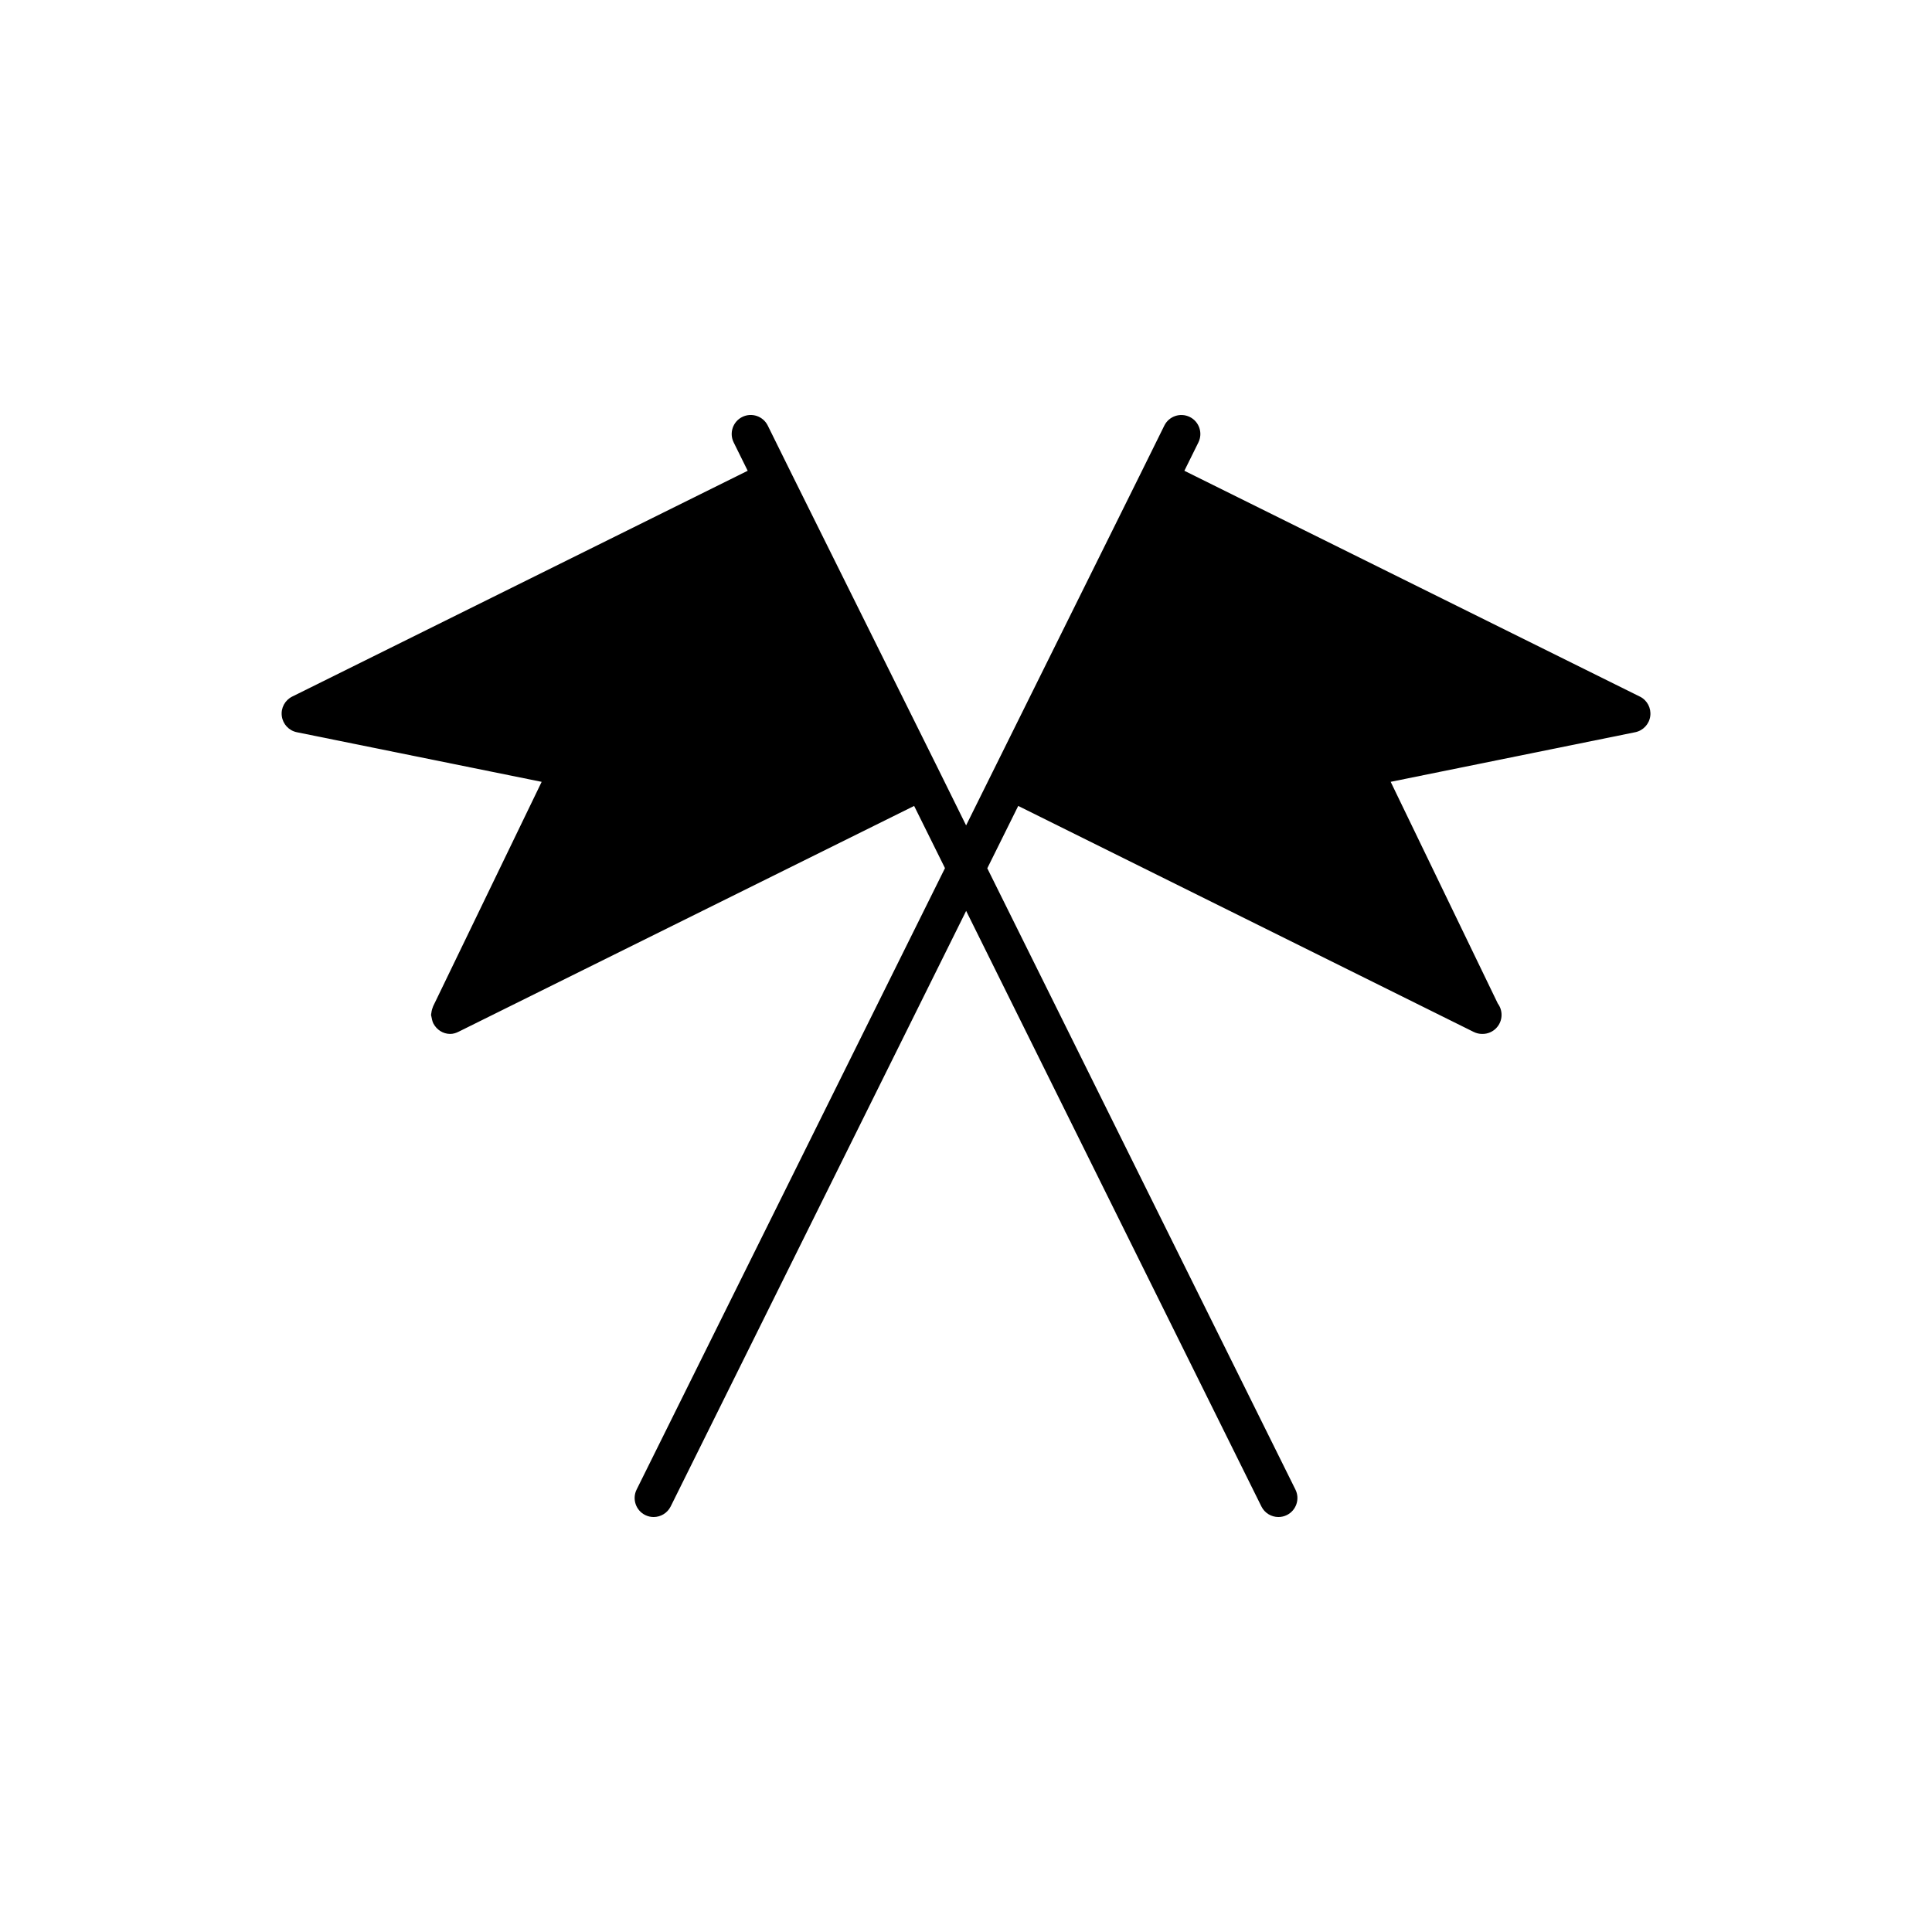 <?xml version="1.0" encoding="UTF-8"?>
<!-- Uploaded to: ICON Repo, www.svgrepo.com, Generator: ICON Repo Mixer Tools -->
<svg fill="#000000" width="800px" height="800px" version="1.1" viewBox="144 144 512 512" xmlns="http://www.w3.org/2000/svg">
 <path d="m578.57 328.6-120.7-59.84 3.715-7.512c1.234-2.492 0.211-5.516-2.281-6.746-2.504-1.234-5.516-0.207-6.75 2.289l-5.945 12.027v0.004l-39.555 79.754c-0.004 0-0.004 0-0.004 0.004l-7.023 14.16-6.992-14.152v-0.004l-39.629-79.777v-0.004l-5.945-12.027c-1.234-2.492-4.258-3.516-6.75-2.281-2.492 1.234-3.516 4.258-2.281 6.75l3.715 7.512-120.71 59.844c-1.93 0.957-3.039 3.031-2.754 5.168 0.281 2.137 1.883 3.856 3.996 4.281l64.867 13.145-28.777 59.512c-0.02 0.047-0.02 0.098-0.039 0.137-0.039 0.09-0.066 0.176-0.102 0.273-0.109 0.289-0.191 0.578-0.25 0.891-0.023 0.137-0.047 0.273-0.059 0.406-0.02 0.188-0.082 0.359-0.082 0.551 0 0.172 0.082 0.316 0.102 0.488 0.031 0.25 0.086 0.492 0.152 0.734 0.09 0.352 0.176 0.695 0.336 1.012 0.012 0.023 0.035 0.047 0.047 0.074 0.852 1.598 2.5 2.727 4.434 2.727 0.812 0 1.547-0.242 2.223-0.586 0.004-0.004 0.012-0.004 0.016-0.004l120.71-59.832 8.172 16.484-81.719 164.69c-1.234 2.492-0.215 5.516 2.277 6.75 0.719 0.359 1.484 0.523 2.231 0.523 1.855 0 3.637-1.027 4.519-2.801l78.301-157.83 78.246 157.83c0.875 1.773 2.66 2.801 4.516 2.801 0.75 0 1.516-0.168 2.231-0.523 2.492-1.234 3.512-4.258 2.273-6.75l-81.66-164.65 8.195-16.523 120.71 59.898c0.715 0.352 1.477 0.523 2.238 0.523h0.102c2.785 0 5.039-2.254 5.039-5.039 0-1.129-0.367-2.172-0.992-3.012l-28.391-58.758 64.805-13.145c2.106-0.43 3.715-2.152 3.988-4.281 0.281-2.129-0.824-4.207-2.754-5.164z"/>
</svg>